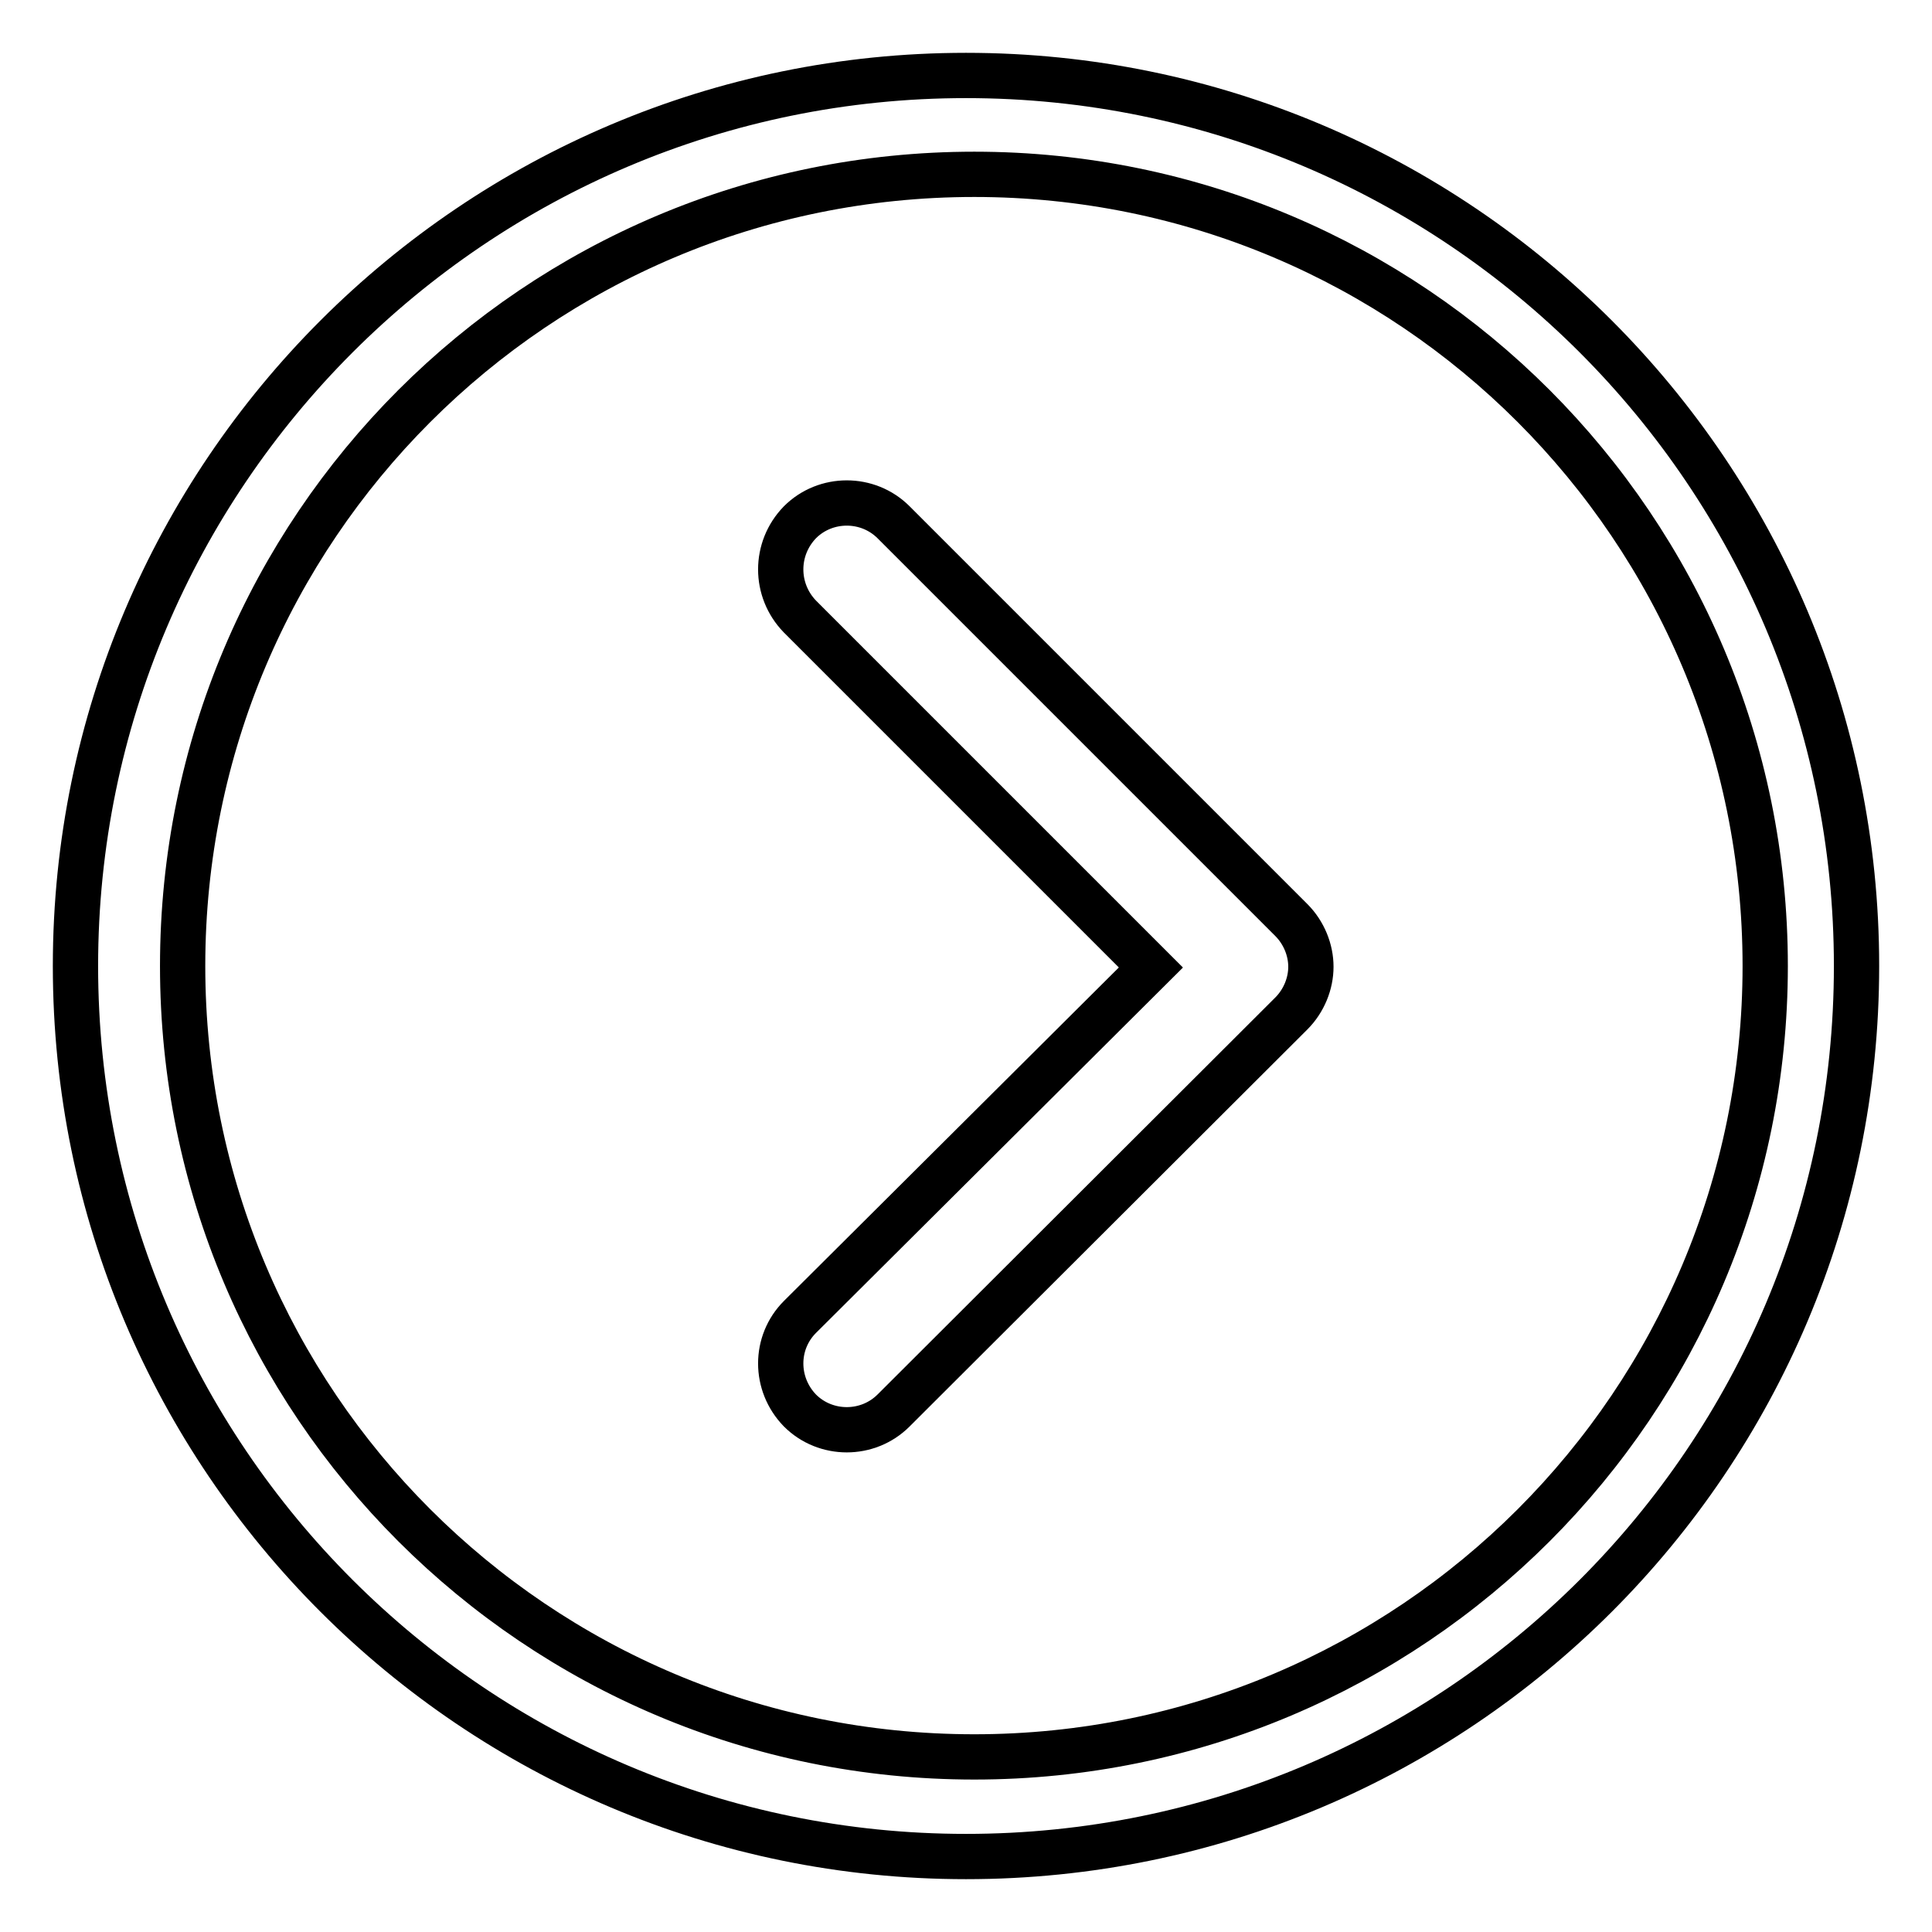 <?xml version="1.0" encoding="utf-8"?>
<!-- Svg Vector Icons : http://www.onlinewebfonts.com/icon -->
<!DOCTYPE svg PUBLIC "-//W3C//DTD SVG 1.1//EN" "http://www.w3.org/Graphics/SVG/1.1/DTD/svg11.dtd">
<svg version="1.1" xmlns="http://www.w3.org/2000/svg" xmlns:xlink="http://www.w3.org/1999/xlink" x="0px" y="0px" viewBox="0 0 256 256" enable-background="new 0 0 256 256" xml:space="preserve">
<g> <path stroke-width="6" fill-opacity="0" stroke="#000000"  d="M106,186.9c3.4,3.4,9,3.4,12.4,0l52.7-52.6c1.7-1.7,2.6-4,2.6-6.2s-0.9-4.5-2.6-6.2l-52.7-52.7 c-3.4-3.4-9-3.4-12.4,0c-3.4,3.5-3.4,9,0,12.5l46.5,46.5L106,174.5C102.6,177.9,102.6,183.4,106,186.9L106,186.9L106,186.9z  M128,246c65.2,0,118-52.8,118-118c0-65.1-52.8-118-118-118C62.9,10,10,62.9,10,128C10,193.2,62.9,246,128,246L128,246L128,246z  M129.1,23.1c57.9,0,104.8,46.9,104.8,104.9c0,57.9-46.9,104.8-104.8,104.8c-58,0-104.9-46.9-104.9-104.8 C24.2,70,71.1,23.1,129.1,23.1L129.1,23.1L129.1,23.1z"/></g>
</svg>